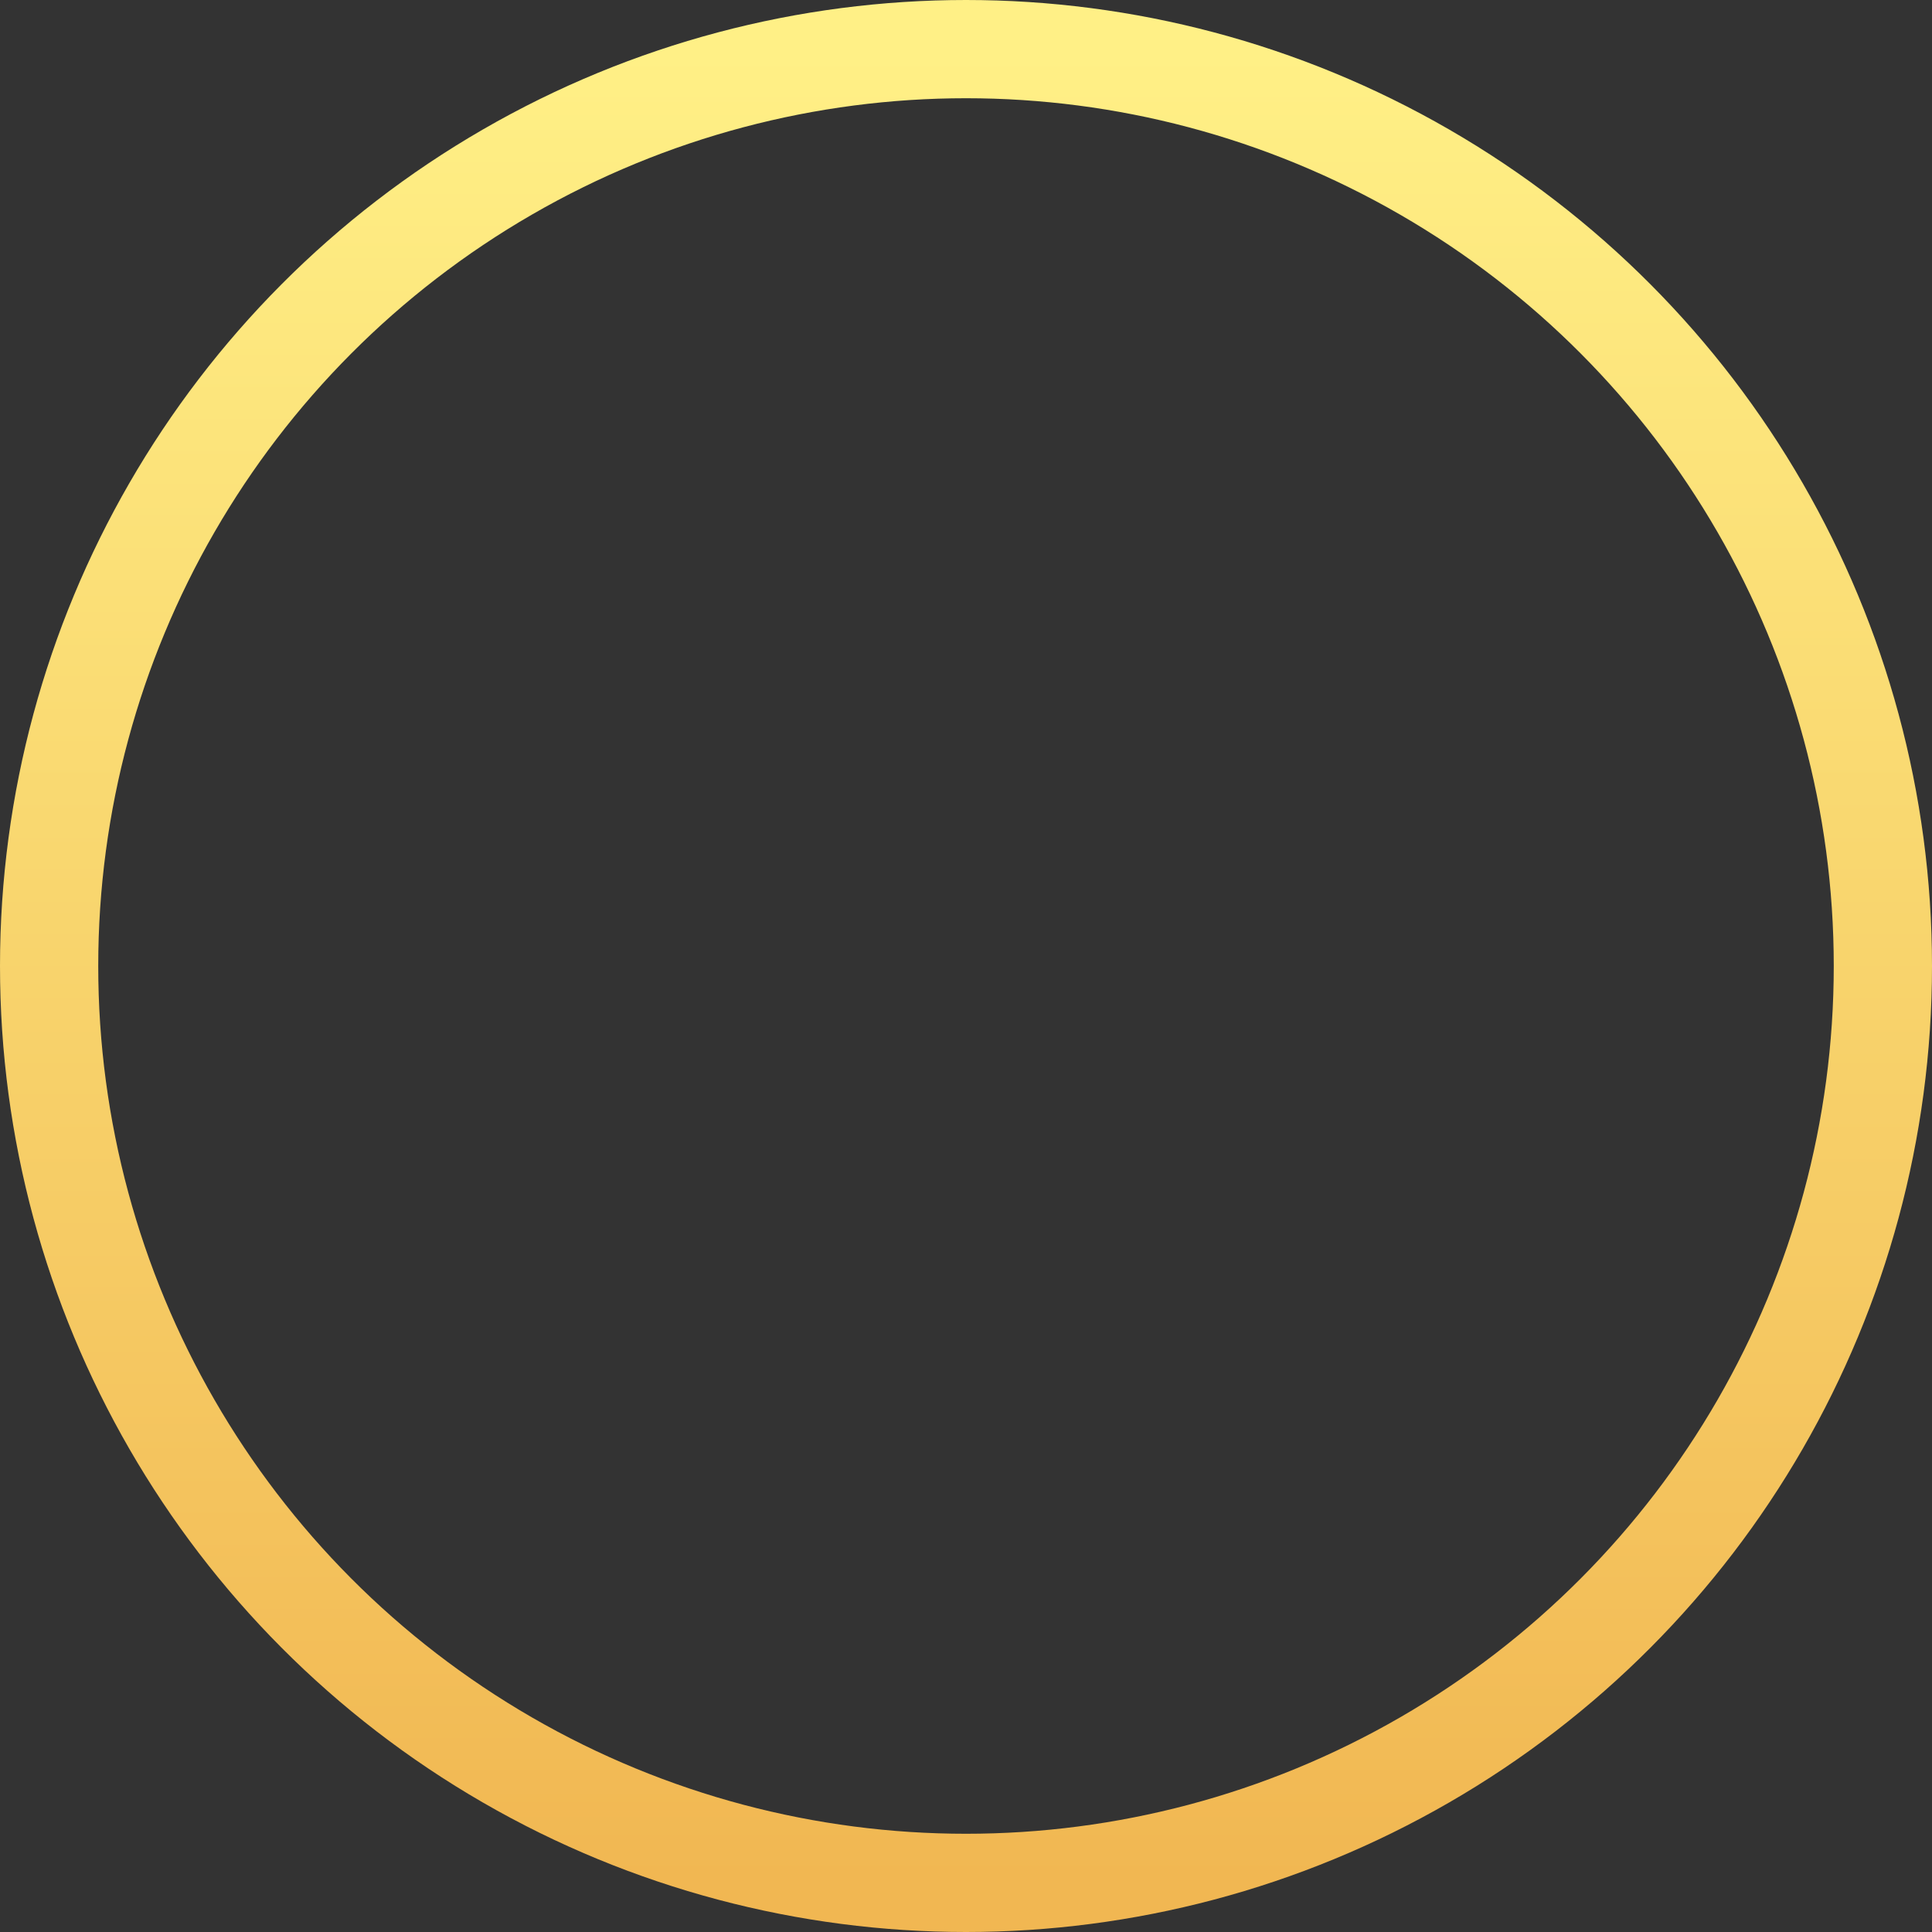 <svg xmlns="http://www.w3.org/2000/svg" xmlns:xlink="http://www.w3.org/1999/xlink" width="59" height="59" viewBox="0 0 59 59">
  <rect x="0" y="0" width="59" height="59" fill="#333333" stroke="none"/>
  <defs>
    <style>
      .cls-1 {
        fill: none;
        stroke-width: 3px;
        stroke: url(#linear-gradient);
      }
    </style>
    <linearGradient id="linear-gradient" x1="29.5" y1="57.5" x2="29.5" y2="1.5" gradientUnits="userSpaceOnUse">
      <stop offset="0" stop-color="#f1b752"/>
      <stop offset="1" stop-color="#fff086"/>
    </linearGradient>
  </defs>
  <circle id="椭圆_2" data-name="椭圆 2" class="cls-1" cx="29.5" cy="29.5" r="28"/>
</svg>
